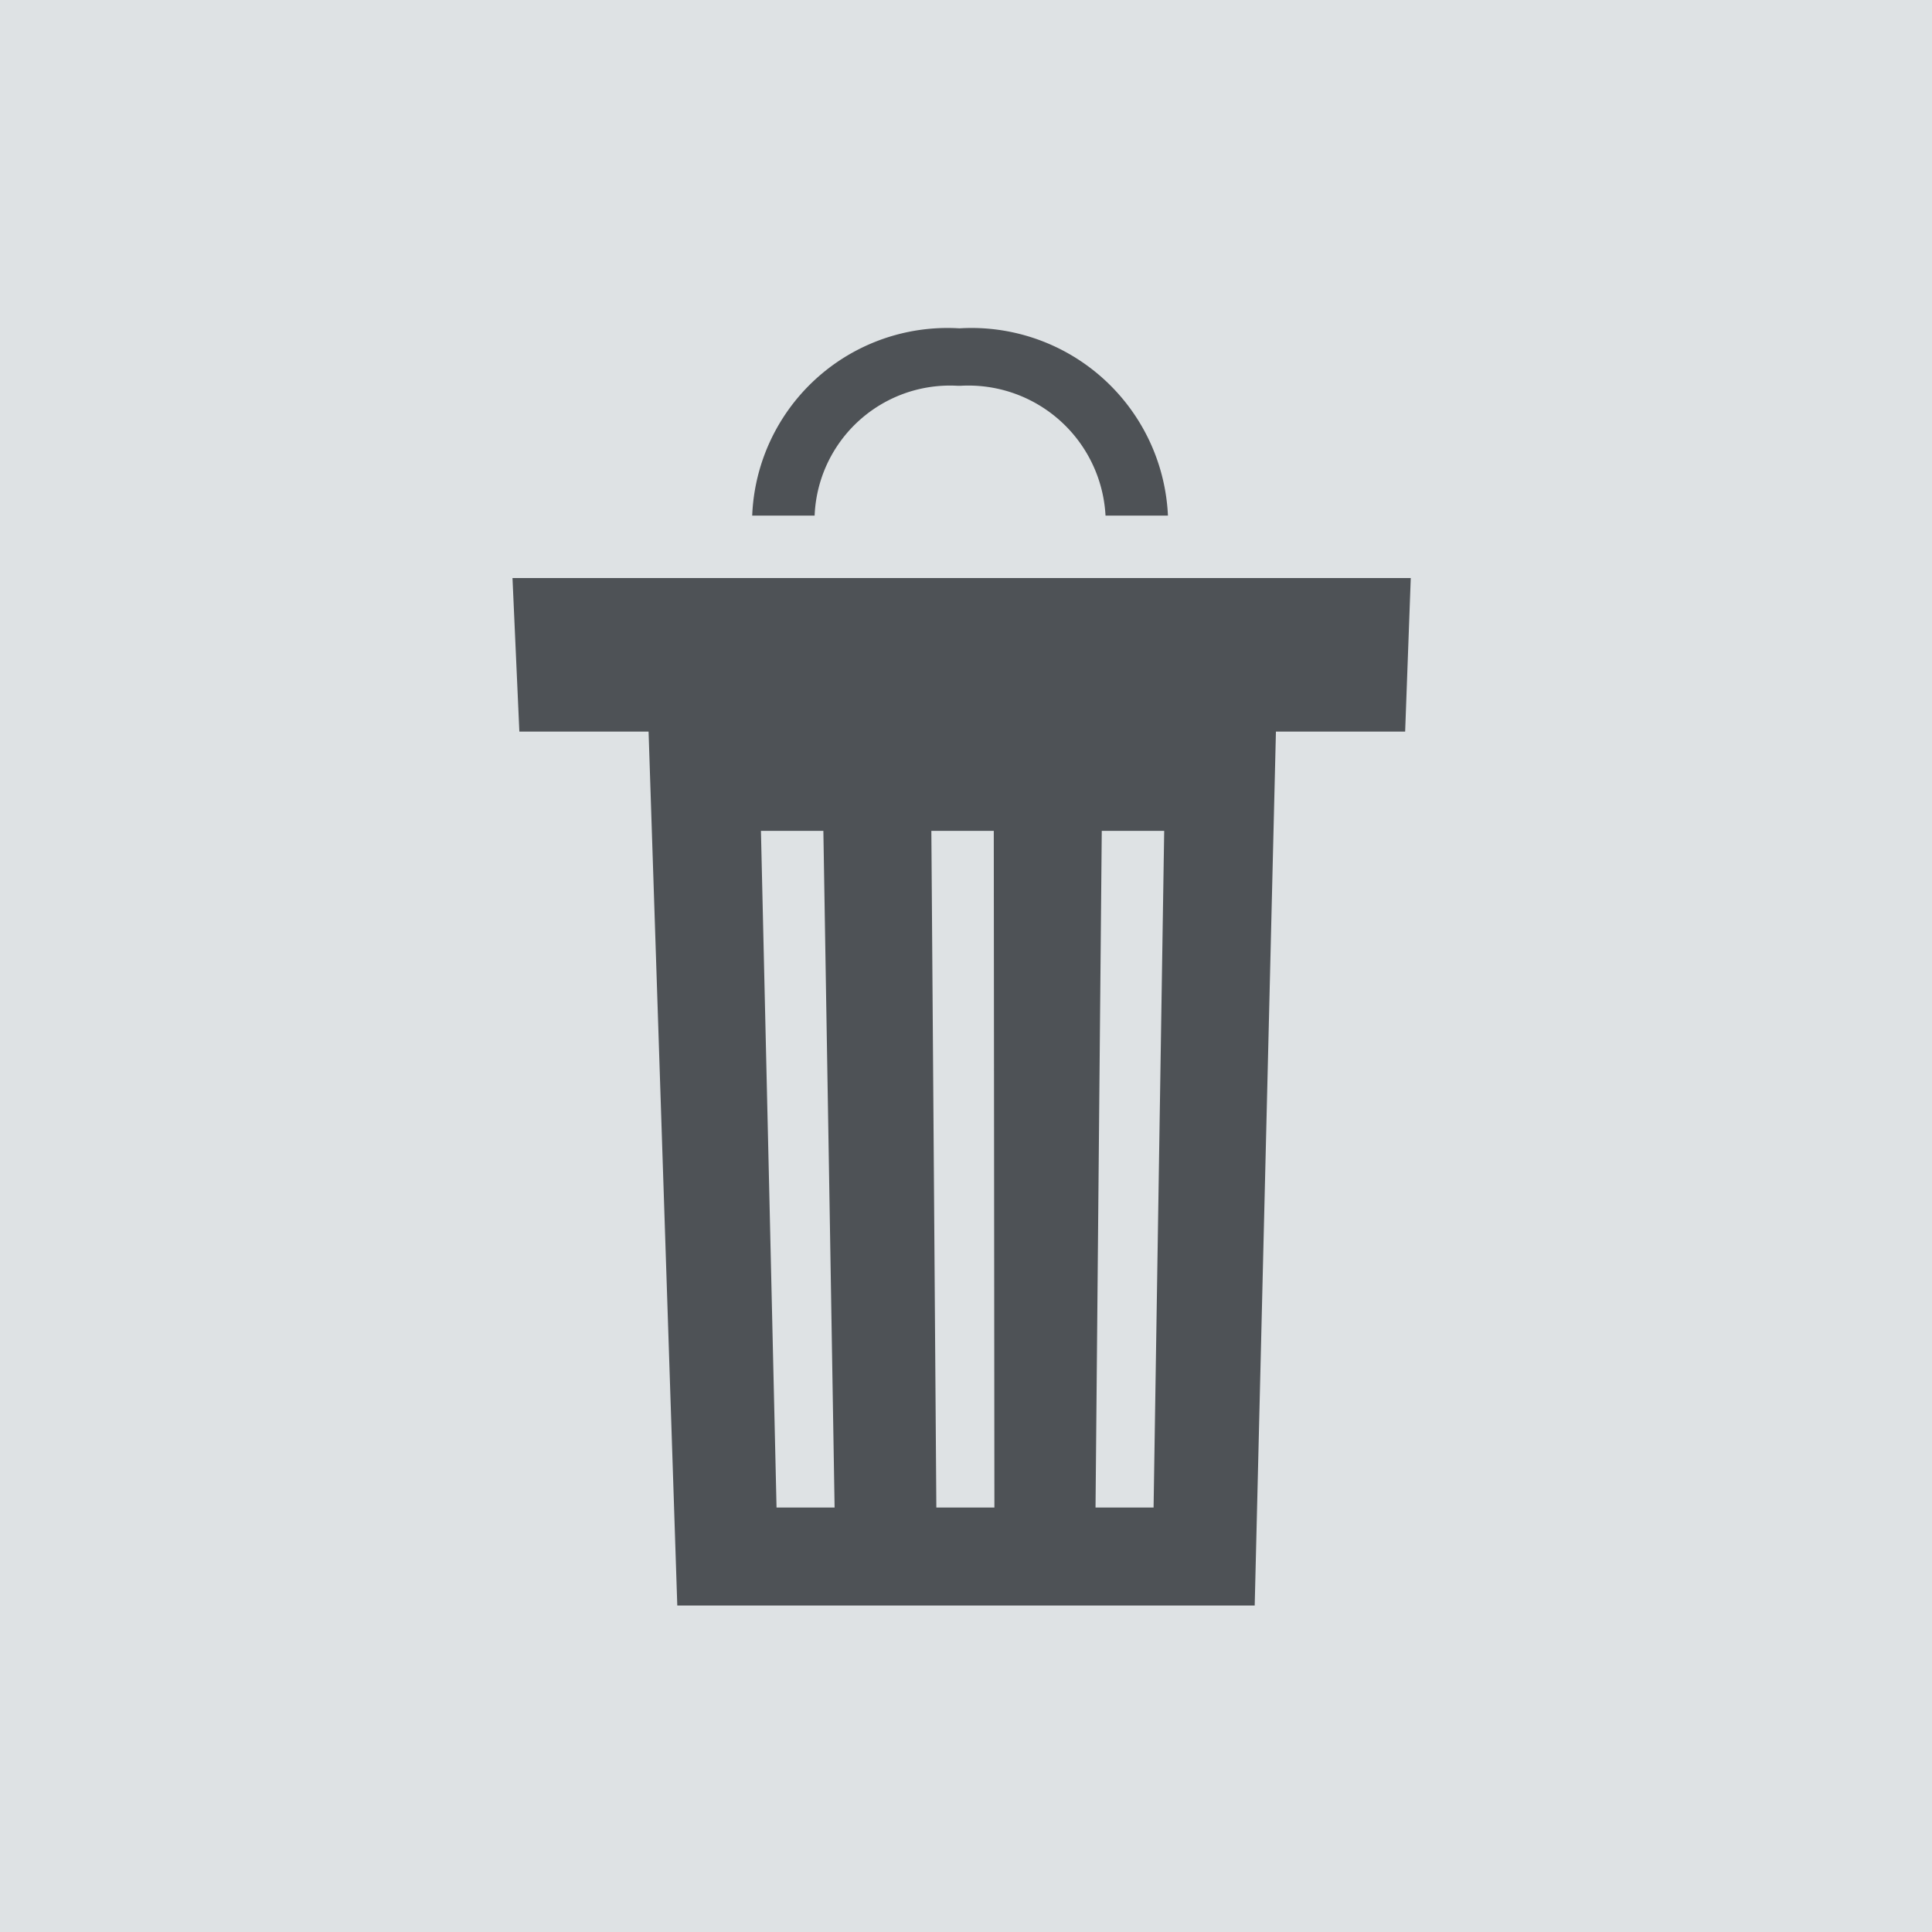 <svg viewBox="0 0 30.95 30.95" xmlns="http://www.w3.org/2000/svg" xmlns:xlink="http://www.w3.org/1999/xlink"><clipPath id="a"><path d="m0 0h30.95v30.95h-30.95z"/></clipPath><path d="m0 0h30.95v30.95h-30.95z" fill="#dee2e4"/><g clip-path="url(#a)"><path d="m13.19 13.31h-1l.25 10.84h.93zm2.73 0h-1l.08 10.84h.93zm2.73 0h-1l-.1 10.84h.93zm3.86-1.59h-2.07l-.34 14h-9.25l-.46-14h-2.07l-.11-2.46h14.39zm-7.12-5.54a2.2 2.2 0 0 1 2.32 2.08h1a3.15 3.15 0 0 0 -3.34-3 3.13 3.13 0 0 0 -3.32 3h1a2.17 2.17 0 0 1 2.29-2.08" fill="#4e5256"/></g></svg>